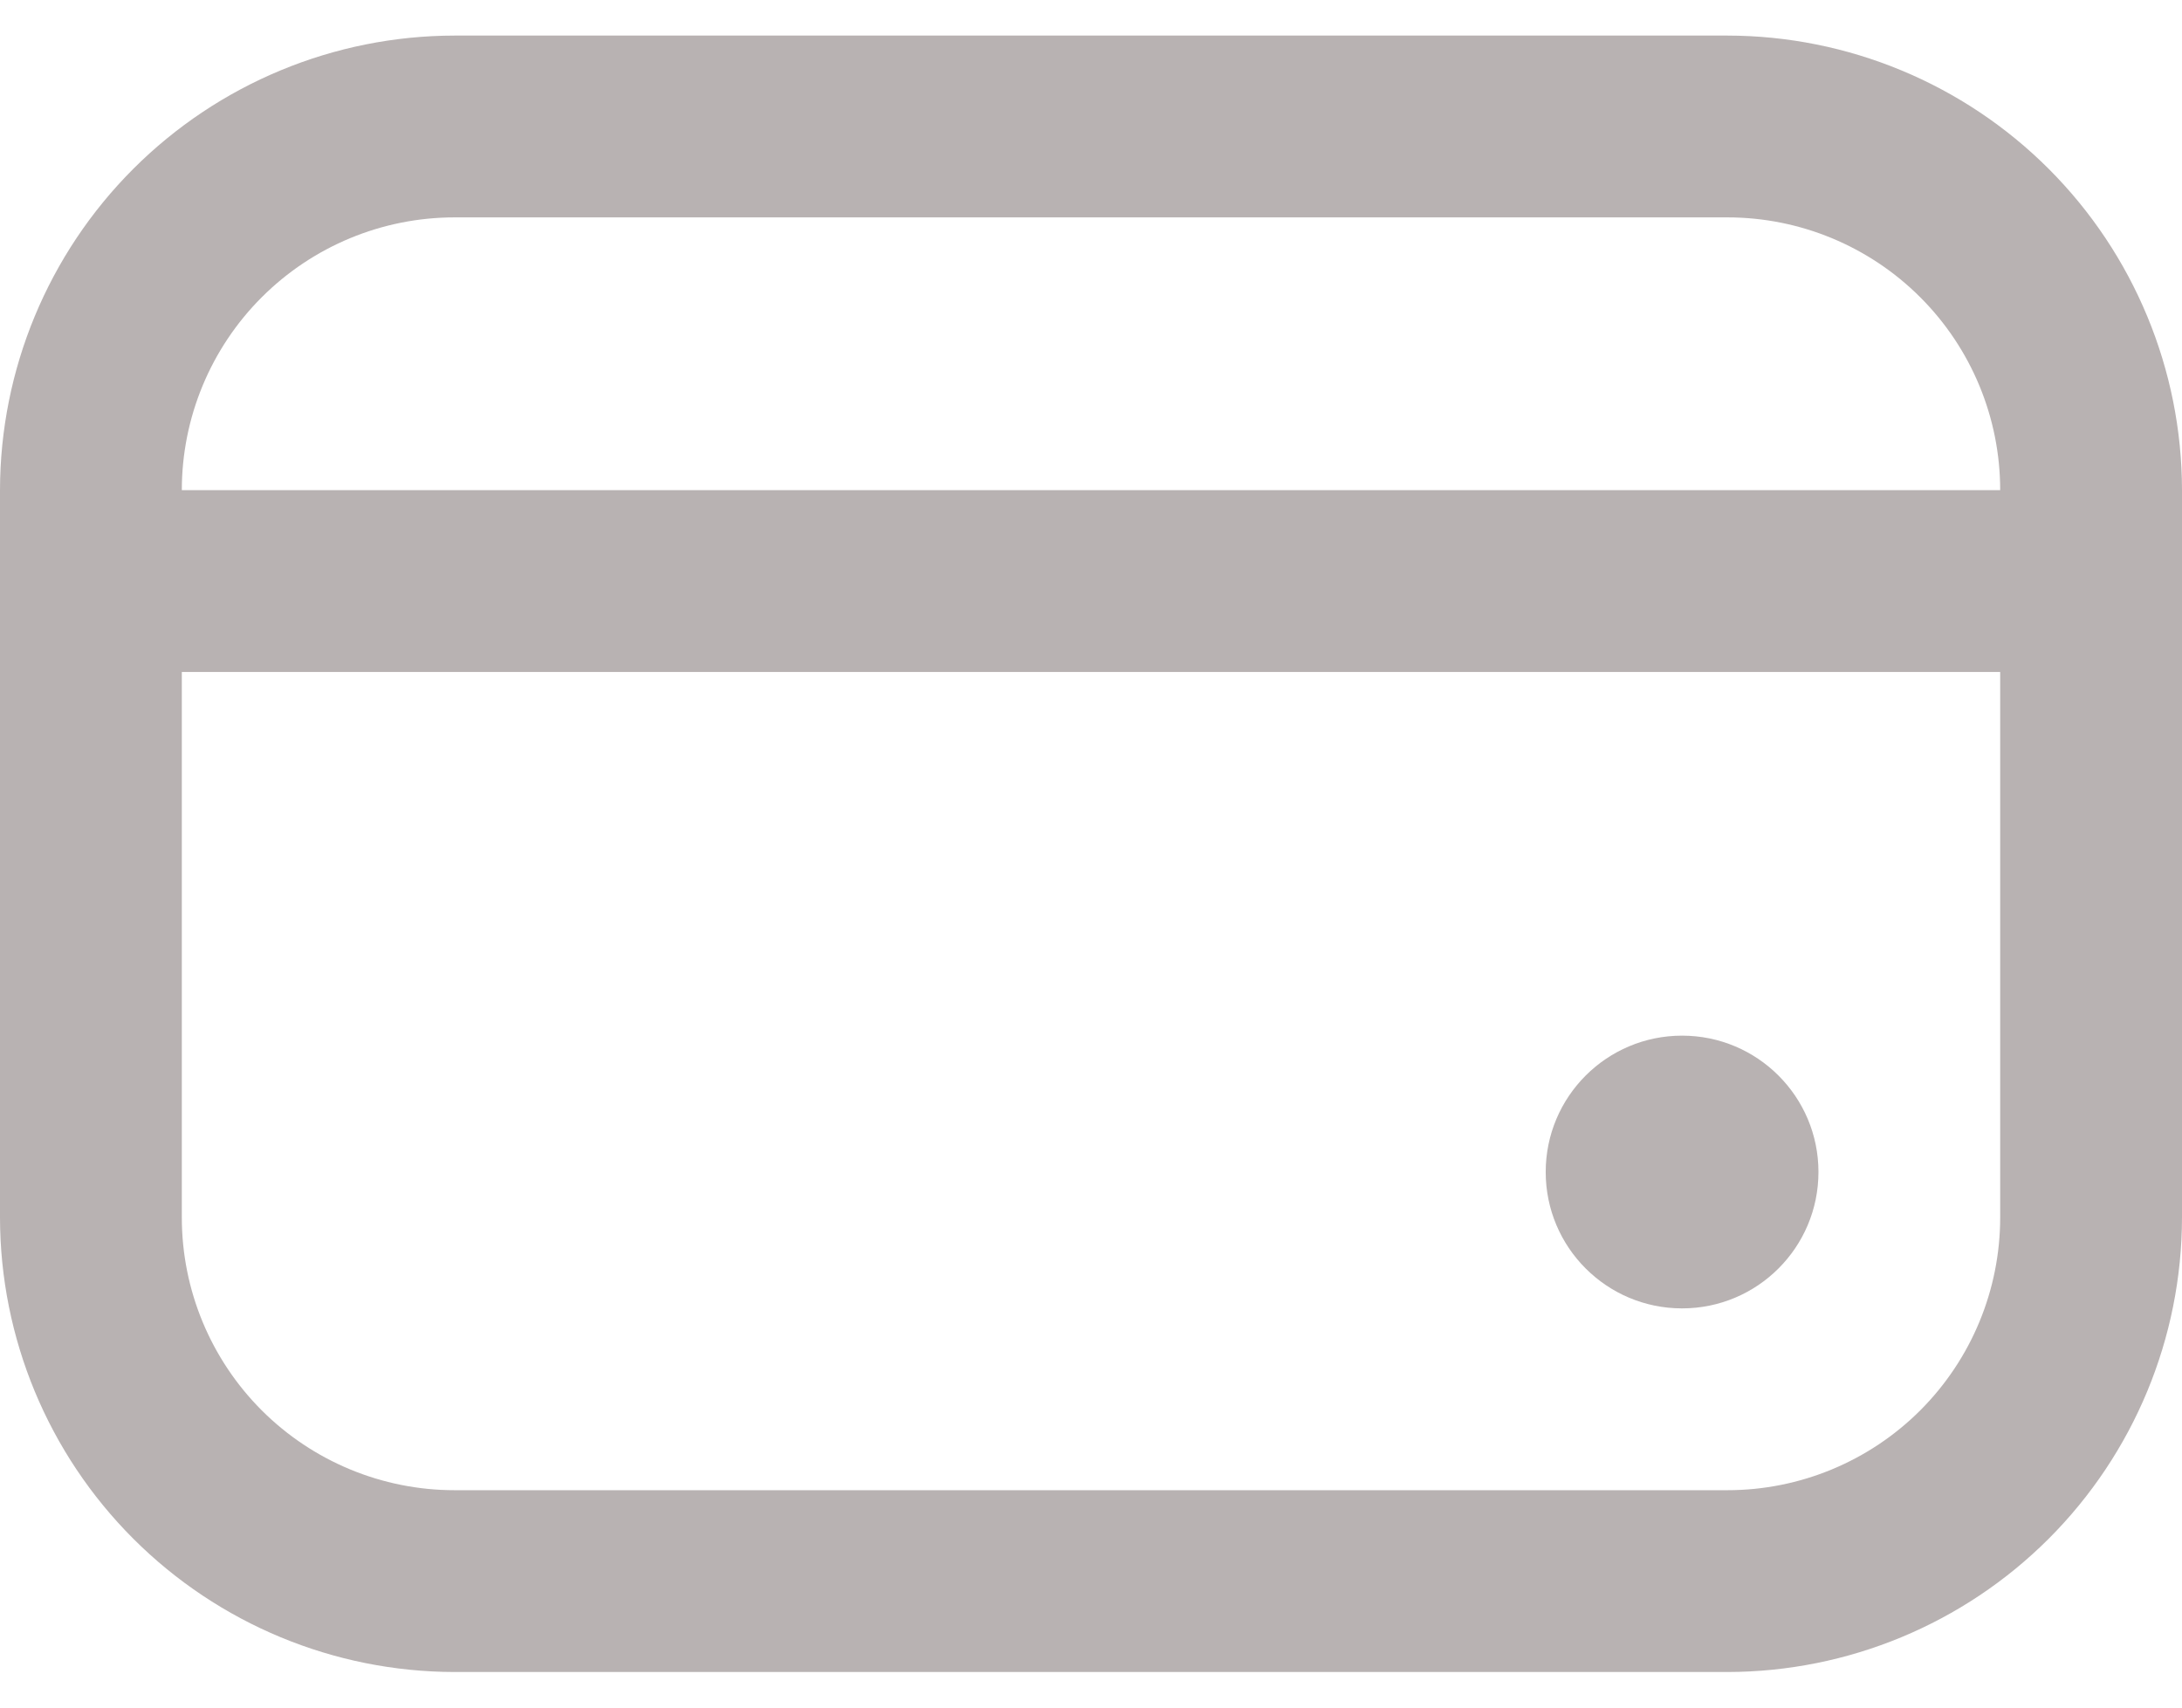 <?xml version="1.0" encoding="UTF-8"?> <svg xmlns="http://www.w3.org/2000/svg" width="46" height="36" viewBox="0 0 46 36" fill="none"><path d="M35.461 27.584C33.873 27.584 32.586 26.297 32.586 24.709C32.586 23.121 33.873 21.834 35.461 21.834C37.049 21.834 38.336 23.121 38.336 24.709C38.336 26.297 37.049 27.584 35.461 27.584Z" fill="#B8B2B2"></path><path d="M9.583 0.75H36.417C38.957 0.753 41.393 1.764 43.19 3.56C44.986 5.357 45.997 7.793 46 10.333V25.667C45.997 28.208 44.986 30.643 43.19 32.44C41.393 34.236 38.957 35.247 36.417 35.25H9.583C7.042 35.247 4.607 34.236 2.81 32.44C1.013 30.643 0.003 28.208 -0 25.667V10.333C0.003 7.793 1.013 5.357 2.81 3.56C4.607 1.764 7.042 0.753 9.583 0.75ZM36.417 4.583H9.583C8.058 4.583 6.596 5.189 5.517 6.268C4.439 7.346 3.833 8.808 3.833 10.333H42.167C42.167 8.808 41.561 7.346 40.483 6.268C39.404 5.189 37.942 4.583 36.417 4.583ZM9.583 31.417H36.417C37.942 31.417 39.404 30.811 40.483 29.733C41.561 28.654 42.167 27.192 42.167 25.667V14.167H3.833V25.667C3.833 27.192 4.439 28.654 5.517 29.733C6.596 30.811 8.058 31.417 9.583 31.417Z" fill="#B8B2B2"></path></svg> 